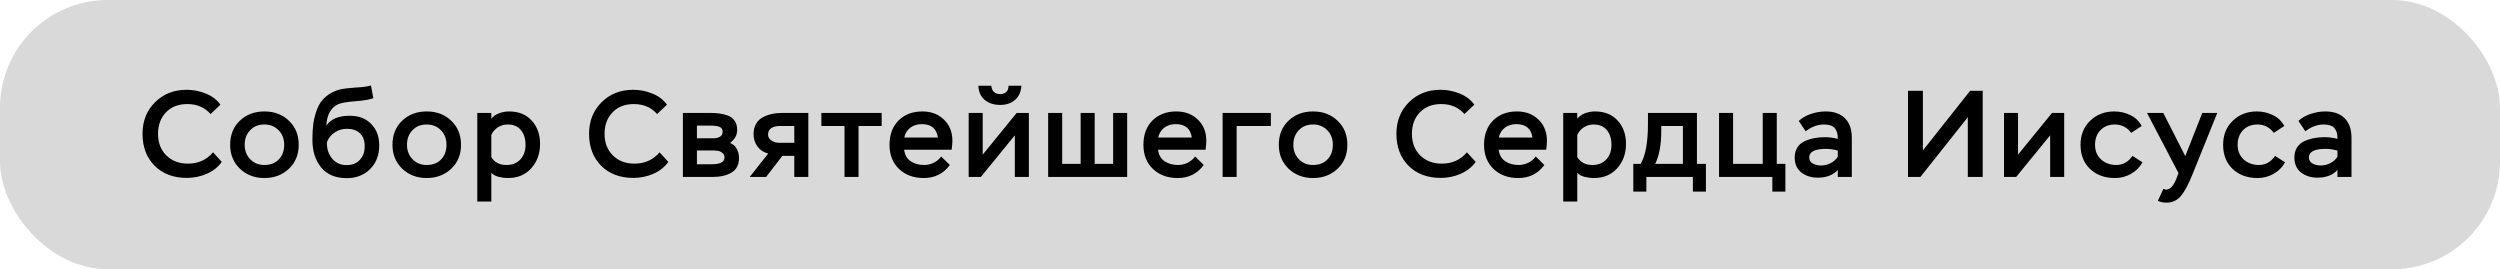 <?xml version="1.0" encoding="UTF-8"?> <svg xmlns="http://www.w3.org/2000/svg" width="325" height="35" viewBox="0 0 325 35" fill="none"><rect width="325" height="35" rx="14" fill="#D9D9D9"></rect><path d="M27.696 19.8L28.832 21.048C28.341 21.731 27.685 22.248 26.864 22.6C26.053 22.952 25.195 23.128 24.288 23.128C22.549 23.128 21.152 22.6 20.096 21.544C19.051 20.488 18.528 19.107 18.528 17.4C18.528 15.736 19.072 14.365 20.16 13.288C21.248 12.211 22.613 11.672 24.256 11.672C25.131 11.672 25.968 11.837 26.768 12.168C27.568 12.488 28.197 12.968 28.656 13.608L27.376 14.824C26.608 13.96 25.6 13.528 24.352 13.528C23.189 13.528 22.261 13.891 21.568 14.616C20.885 15.331 20.544 16.259 20.544 17.4C20.544 18.552 20.901 19.485 21.616 20.2C22.341 20.915 23.28 21.272 24.432 21.272C25.776 21.272 26.864 20.781 27.696 19.8ZM29.92 18.824C29.92 17.533 30.342 16.488 31.184 15.688C32.027 14.888 33.088 14.488 34.368 14.488C35.67 14.488 36.736 14.893 37.568 15.704C38.411 16.504 38.832 17.544 38.832 18.824C38.832 20.104 38.406 21.144 37.552 21.944C36.699 22.744 35.638 23.144 34.368 23.144C33.099 23.144 32.038 22.739 31.184 21.928C30.342 21.107 29.92 20.072 29.92 18.824ZM31.808 18.824C31.808 19.571 32.048 20.195 32.528 20.696C33.008 21.197 33.622 21.448 34.368 21.448C35.158 21.448 35.782 21.208 36.24 20.728C36.71 20.248 36.944 19.613 36.944 18.824C36.944 18.056 36.704 17.427 36.224 16.936C35.744 16.435 35.126 16.184 34.368 16.184C33.6 16.184 32.982 16.435 32.512 16.936C32.043 17.427 31.808 18.056 31.808 18.824ZM48.228 11.112L48.532 12.76C48.084 12.941 47.311 13.075 46.212 13.16C45.113 13.245 44.367 13.373 43.972 13.544C43.012 13.992 42.495 14.92 42.42 16.328C43.007 15.475 44.02 15.048 45.46 15.048C46.644 15.048 47.577 15.405 48.26 16.12C48.953 16.824 49.3 17.752 49.3 18.904C49.3 20.163 48.905 21.187 48.116 21.976C47.327 22.765 46.313 23.16 45.076 23.16C43.625 23.16 42.516 22.696 41.748 21.768C40.991 20.829 40.612 19.629 40.612 18.168C40.612 17.357 40.655 16.643 40.74 16.024C40.836 15.405 41.001 14.781 41.236 14.152C41.481 13.523 41.855 12.995 42.356 12.568C42.857 12.131 43.487 11.811 44.244 11.608C44.649 11.523 45.3 11.448 46.196 11.384C47.113 11.341 47.791 11.251 48.228 11.112ZM42.5 18.472V18.648C42.5 19.427 42.735 20.093 43.204 20.648C43.673 21.192 44.292 21.464 45.06 21.464C45.785 21.464 46.356 21.24 46.772 20.792C47.199 20.333 47.412 19.741 47.412 19.016C47.412 18.291 47.209 17.731 46.804 17.336C46.399 16.941 45.833 16.744 45.108 16.744C44.521 16.744 43.993 16.899 43.524 17.208C43.055 17.517 42.713 17.939 42.5 18.472ZM51.02 18.824C51.02 17.533 51.442 16.488 52.284 15.688C53.127 14.888 54.188 14.488 55.468 14.488C56.77 14.488 57.836 14.893 58.668 15.704C59.511 16.504 59.932 17.544 59.932 18.824C59.932 20.104 59.506 21.144 58.652 21.944C57.799 22.744 56.738 23.144 55.468 23.144C54.199 23.144 53.138 22.739 52.284 21.928C51.442 21.107 51.02 20.072 51.02 18.824ZM52.908 18.824C52.908 19.571 53.148 20.195 53.628 20.696C54.108 21.197 54.722 21.448 55.468 21.448C56.258 21.448 56.882 21.208 57.34 20.728C57.81 20.248 58.044 19.613 58.044 18.824C58.044 18.056 57.804 17.427 57.324 16.936C56.844 16.435 56.226 16.184 55.468 16.184C54.7 16.184 54.082 16.435 53.612 16.936C53.143 17.427 52.908 18.056 52.908 18.824ZM63.872 26.2H62.048V14.68H63.872V15.432C64.117 15.123 64.448 14.888 64.864 14.728C65.291 14.568 65.728 14.488 66.176 14.488C67.424 14.488 68.405 14.883 69.12 15.672C69.845 16.461 70.208 17.469 70.208 18.696C70.208 19.976 69.824 21.037 69.056 21.88C68.299 22.723 67.296 23.144 66.048 23.144C65.653 23.144 65.237 23.091 64.8 22.984C64.373 22.867 64.064 22.691 63.872 22.456V26.2ZM65.984 16.184C65.525 16.184 65.104 16.307 64.72 16.552C64.347 16.797 64.064 17.128 63.872 17.544V20.424C64.288 21.107 64.944 21.448 65.84 21.448C66.597 21.448 67.2 21.208 67.648 20.728C68.096 20.237 68.32 19.608 68.32 18.84C68.32 18.051 68.123 17.411 67.728 16.92C67.333 16.429 66.752 16.184 65.984 16.184ZM85.746 19.8L86.882 21.048C86.391 21.731 85.735 22.248 84.914 22.6C84.103 22.952 83.245 23.128 82.338 23.128C80.599 23.128 79.202 22.6 78.146 21.544C77.101 20.488 76.578 19.107 76.578 17.4C76.578 15.736 77.122 14.365 78.21 13.288C79.298 12.211 80.663 11.672 82.306 11.672C83.181 11.672 84.018 11.837 84.818 12.168C85.618 12.488 86.247 12.968 86.706 13.608L85.426 14.824C84.658 13.96 83.65 13.528 82.402 13.528C81.239 13.528 80.311 13.891 79.618 14.616C78.935 15.331 78.594 16.259 78.594 17.4C78.594 18.552 78.951 19.485 79.666 20.2C80.391 20.915 81.33 21.272 82.482 21.272C83.826 21.272 84.914 20.781 85.746 19.8ZM92.712 23H88.776V14.68H92.328C92.797 14.68 93.208 14.707 93.56 14.76C93.912 14.803 94.275 14.893 94.648 15.032C95.022 15.171 95.309 15.4 95.512 15.72C95.725 16.029 95.832 16.419 95.832 16.888C95.832 17.56 95.523 18.125 94.904 18.584C95.288 18.733 95.576 18.984 95.768 19.336C95.971 19.688 96.072 20.083 96.072 20.52C96.072 21.405 95.752 22.04 95.112 22.424C94.472 22.808 93.672 23 92.712 23ZM92.584 19.56H90.6V21.352H92.536C93.635 21.352 94.184 21.059 94.184 20.472C94.184 20.205 94.088 20.003 93.896 19.864C93.704 19.715 93.507 19.629 93.304 19.608C93.112 19.576 92.872 19.56 92.584 19.56ZM92.28 16.328H90.6V17.976H92.744C93.064 17.976 93.341 17.912 93.576 17.784C93.822 17.645 93.944 17.427 93.944 17.128C93.944 16.883 93.848 16.691 93.656 16.552C93.443 16.403 92.984 16.328 92.28 16.328ZM101.658 14.68H105.082V23H103.258V20.264H101.706L99.594 23H97.466L99.866 19.96C99.28 19.811 98.816 19.507 98.474 19.048C98.133 18.589 97.962 18.051 97.962 17.432C97.962 16.92 98.069 16.477 98.282 16.104C98.496 15.731 98.784 15.448 99.146 15.256C99.52 15.053 99.909 14.909 100.314 14.824C100.73 14.728 101.178 14.68 101.658 14.68ZM99.85 17.496C99.85 17.816 99.994 18.072 100.282 18.264C100.549 18.467 100.938 18.568 101.45 18.568H103.258V16.376H101.498C100.4 16.376 99.85 16.749 99.85 17.496ZM109.787 16.376H106.779V14.68H114.619V16.376H111.611V23H109.787V16.376ZM122.356 20.344L123.476 21.448C122.644 22.579 121.519 23.144 120.1 23.144C118.767 23.144 117.689 22.749 116.868 21.96C116.047 21.171 115.636 20.125 115.636 18.824C115.636 17.512 116.025 16.461 116.804 15.672C117.593 14.883 118.628 14.488 119.908 14.488C121.06 14.488 121.999 14.845 122.724 15.56C123.449 16.264 123.812 17.176 123.812 18.296C123.812 18.573 123.78 18.963 123.716 19.464H117.54C117.615 20.115 117.892 20.611 118.372 20.952C118.863 21.283 119.449 21.448 120.132 21.448C120.559 21.448 120.975 21.352 121.38 21.16C121.785 20.957 122.111 20.685 122.356 20.344ZM119.828 16.136C119.252 16.136 118.756 16.291 118.34 16.6C117.935 16.909 117.673 17.336 117.556 17.88H121.924C121.764 16.717 121.065 16.136 119.828 16.136ZM131.929 17.592L127.513 23H125.929V14.68H127.753V20.104L132.169 14.68H133.753V23H131.929V17.592ZM127.193 11.144H128.873C128.895 11.485 129.001 11.747 129.193 11.928C129.385 12.131 129.663 12.232 130.025 12.232C130.367 12.232 130.633 12.136 130.825 11.944C131.017 11.752 131.113 11.485 131.113 11.144H132.777C132.735 11.933 132.463 12.547 131.961 12.984C131.46 13.421 130.815 13.64 130.025 13.64C129.204 13.64 128.532 13.421 128.009 12.984C127.487 12.547 127.215 11.933 127.193 11.144ZM146.532 23H136.26V14.68H138.084V21.304H140.484V14.68H142.308V21.304H144.708V14.68H146.532V23ZM155.365 20.344L156.485 21.448C155.653 22.579 154.528 23.144 153.109 23.144C151.776 23.144 150.699 22.749 149.877 21.96C149.056 21.171 148.645 20.125 148.645 18.824C148.645 17.512 149.035 16.461 149.813 15.672C150.603 14.883 151.637 14.488 152.917 14.488C154.069 14.488 155.008 14.845 155.733 15.56C156.459 16.264 156.821 17.176 156.821 18.296C156.821 18.573 156.789 18.963 156.725 19.464H150.549C150.624 20.115 150.901 20.611 151.381 20.952C151.872 21.283 152.459 21.448 153.141 21.448C153.568 21.448 153.984 21.352 154.389 21.16C154.795 20.957 155.12 20.685 155.365 20.344ZM152.837 16.136C152.261 16.136 151.765 16.291 151.349 16.6C150.944 16.909 150.683 17.336 150.565 17.88H154.933C154.773 16.717 154.075 16.136 152.837 16.136ZM160.763 23H158.939V14.68H165.211V16.376H160.763V23ZM166.245 18.824C166.245 17.533 166.667 16.488 167.509 15.688C168.352 14.888 169.413 14.488 170.693 14.488C171.995 14.488 173.061 14.893 173.893 15.704C174.736 16.504 175.157 17.544 175.157 18.824C175.157 20.104 174.731 21.144 173.877 21.944C173.024 22.744 171.963 23.144 170.693 23.144C169.424 23.144 168.363 22.739 167.509 21.928C166.667 21.107 166.245 20.072 166.245 18.824ZM168.133 18.824C168.133 19.571 168.373 20.195 168.853 20.696C169.333 21.197 169.947 21.448 170.693 21.448C171.483 21.448 172.107 21.208 172.565 20.728C173.035 20.248 173.269 19.613 173.269 18.824C173.269 18.056 173.029 17.427 172.549 16.936C172.069 16.435 171.451 16.184 170.693 16.184C169.925 16.184 169.307 16.435 168.837 16.936C168.368 17.427 168.133 18.056 168.133 18.824ZM190.702 19.8L191.838 21.048C191.348 21.731 190.692 22.248 189.87 22.6C189.06 22.952 188.201 23.128 187.294 23.128C185.556 23.128 184.158 22.6 183.102 21.544C182.057 20.488 181.534 19.107 181.534 17.4C181.534 15.736 182.078 14.365 183.166 13.288C184.254 12.211 185.62 11.672 187.262 11.672C188.137 11.672 188.974 11.837 189.774 12.168C190.574 12.488 191.204 12.968 191.662 13.608L190.382 14.824C189.614 13.96 188.606 13.528 187.358 13.528C186.196 13.528 185.268 13.891 184.574 14.616C183.892 15.331 183.55 16.259 183.55 17.4C183.55 18.552 183.908 19.485 184.622 20.2C185.348 20.915 186.286 21.272 187.438 21.272C188.782 21.272 189.87 20.781 190.702 19.8ZM199.646 20.344L200.766 21.448C199.934 22.579 198.809 23.144 197.39 23.144C196.057 23.144 194.98 22.749 194.158 21.96C193.337 21.171 192.926 20.125 192.926 18.824C192.926 17.512 193.316 16.461 194.094 15.672C194.884 14.883 195.918 14.488 197.198 14.488C198.35 14.488 199.289 14.845 200.014 15.56C200.74 16.264 201.102 17.176 201.102 18.296C201.102 18.573 201.07 18.963 201.006 19.464H194.83C194.905 20.115 195.182 20.611 195.662 20.952C196.153 21.283 196.74 21.448 197.422 21.448C197.849 21.448 198.265 21.352 198.67 21.16C199.076 20.957 199.401 20.685 199.646 20.344ZM197.118 16.136C196.542 16.136 196.046 16.291 195.63 16.6C195.225 16.909 194.964 17.336 194.846 17.88H199.214C199.054 16.717 198.356 16.136 197.118 16.136ZM205.044 26.2H203.22V14.68H205.044V15.432C205.289 15.123 205.62 14.888 206.036 14.728C206.463 14.568 206.9 14.488 207.348 14.488C208.596 14.488 209.577 14.883 210.292 15.672C211.017 16.461 211.38 17.469 211.38 18.696C211.38 19.976 210.996 21.037 210.228 21.88C209.471 22.723 208.468 23.144 207.22 23.144C206.825 23.144 206.409 23.091 205.972 22.984C205.545 22.867 205.236 22.691 205.044 22.456V26.2ZM207.156 16.184C206.697 16.184 206.276 16.307 205.892 16.552C205.519 16.797 205.236 17.128 205.044 17.544V20.424C205.46 21.107 206.116 21.448 207.012 21.448C207.769 21.448 208.372 21.208 208.82 20.728C209.268 20.237 209.492 19.608 209.492 18.84C209.492 18.051 209.295 17.411 208.9 16.92C208.505 16.429 207.924 16.184 207.156 16.184ZM214.026 24.904H212.33V21.304H213.29C213.919 20.216 214.234 18.488 214.234 16.12V14.68H220.602V21.304H221.77V24.904H220.074V23H214.026V24.904ZM218.778 16.376H215.962V17.064C215.962 18.813 215.701 20.227 215.178 21.304H218.778V16.376ZM230.404 23H223.476V14.68H225.3V21.304H229.156V14.68H230.98V21.304H232.1V24.904H230.404V23ZM234.735 17.064L233.839 15.72C234.255 15.325 234.783 15.021 235.423 14.808C236.063 14.595 236.697 14.488 237.327 14.488C238.425 14.488 239.268 14.787 239.855 15.384C240.441 15.971 240.735 16.813 240.735 17.912V23H238.911V22.088C238.303 22.76 237.444 23.096 236.335 23.096C235.471 23.096 234.751 22.872 234.175 22.424C233.599 21.965 233.311 21.315 233.311 20.472C233.311 19.96 233.428 19.523 233.663 19.16C233.897 18.797 234.217 18.525 234.623 18.344C235.028 18.163 235.439 18.035 235.855 17.96C236.271 17.875 236.719 17.832 237.199 17.832C237.828 17.832 238.399 17.907 238.911 18.056C238.932 17.469 238.804 17.005 238.527 16.664C238.249 16.344 237.78 16.184 237.119 16.184C236.297 16.184 235.503 16.477 234.735 17.064ZM236.735 21.512C237.172 21.512 237.588 21.411 237.983 21.208C238.377 21.005 238.687 20.728 238.911 20.376V19.576C238.377 19.427 237.871 19.352 237.391 19.352C235.929 19.352 235.199 19.72 235.199 20.456C235.199 20.819 235.353 21.085 235.663 21.256C235.983 21.427 236.34 21.512 236.735 21.512ZM255.815 15.24L249.655 23H248.039V11.8H249.975V19.56L256.119 11.8H257.751V23H255.815V15.24ZM266.52 17.592L262.104 23H260.52V14.68H262.344V20.104L266.76 14.68H268.344V23H266.52V17.592ZM277.219 20.264L278.515 21.096C278.174 21.736 277.678 22.237 277.027 22.6C276.387 22.963 275.694 23.144 274.947 23.144C273.614 23.144 272.531 22.749 271.699 21.96C270.878 21.171 270.467 20.125 270.467 18.824C270.467 17.555 270.883 16.515 271.715 15.704C272.558 14.893 273.603 14.488 274.851 14.488C275.598 14.488 276.296 14.648 276.947 14.968C277.608 15.288 278.099 15.757 278.419 16.376L277.059 17.272C276.515 16.547 275.806 16.184 274.931 16.184C274.163 16.184 273.539 16.429 273.059 16.92C272.59 17.411 272.355 18.045 272.355 18.824C272.355 19.613 272.616 20.248 273.139 20.728C273.672 21.208 274.334 21.448 275.123 21.448C275.987 21.448 276.686 21.053 277.219 20.264ZM280.519 26.104L281.239 24.552C281.345 24.616 281.468 24.648 281.607 24.648C282.108 24.648 282.545 24.184 282.919 23.256L283.207 22.504L279.111 14.68H281.223L284.087 20.296L286.295 14.68H288.247L284.983 22.76C284.503 23.965 284.023 24.861 283.543 25.448C283.041 26.045 282.417 26.344 281.671 26.344C281.223 26.344 280.839 26.264 280.519 26.104ZM295.757 20.264L297.053 21.096C296.711 21.736 296.215 22.237 295.565 22.6C294.925 22.963 294.231 23.144 293.485 23.144C292.151 23.144 291.069 22.749 290.237 21.96C289.415 21.171 289.005 20.125 289.005 18.824C289.005 17.555 289.421 16.515 290.253 15.704C291.095 14.893 292.141 14.488 293.389 14.488C294.135 14.488 294.834 14.648 295.485 14.968C296.146 15.288 296.637 15.757 296.957 16.376L295.597 17.272C295.053 16.547 294.343 16.184 293.469 16.184C292.701 16.184 292.077 16.429 291.597 16.92C291.127 17.411 290.893 18.045 290.893 18.824C290.893 19.613 291.154 20.248 291.677 20.728C292.21 21.208 292.871 21.448 293.661 21.448C294.525 21.448 295.223 21.053 295.757 20.264ZM299.694 17.064L298.798 15.72C299.214 15.325 299.742 15.021 300.382 14.808C301.022 14.595 301.657 14.488 302.286 14.488C303.385 14.488 304.227 14.787 304.814 15.384C305.401 15.971 305.694 16.813 305.694 17.912V23H303.87V22.088C303.262 22.76 302.403 23.096 301.294 23.096C300.43 23.096 299.71 22.872 299.134 22.424C298.558 21.965 298.27 21.315 298.27 20.472C298.27 19.96 298.387 19.523 298.622 19.16C298.857 18.797 299.177 18.525 299.582 18.344C299.987 18.163 300.398 18.035 300.814 17.96C301.23 17.875 301.678 17.832 302.158 17.832C302.787 17.832 303.358 17.907 303.87 18.056C303.891 17.469 303.763 17.005 303.486 16.664C303.209 16.344 302.739 16.184 302.078 16.184C301.257 16.184 300.462 16.477 299.694 17.064ZM301.694 21.512C302.131 21.512 302.547 21.411 302.942 21.208C303.337 21.005 303.646 20.728 303.87 20.376V19.576C303.337 19.427 302.83 19.352 302.35 19.352C300.889 19.352 300.158 19.72 300.158 20.456C300.158 20.819 300.313 21.085 300.622 21.256C300.942 21.427 301.299 21.512 301.694 21.512Z" fill="black"></path></svg> 